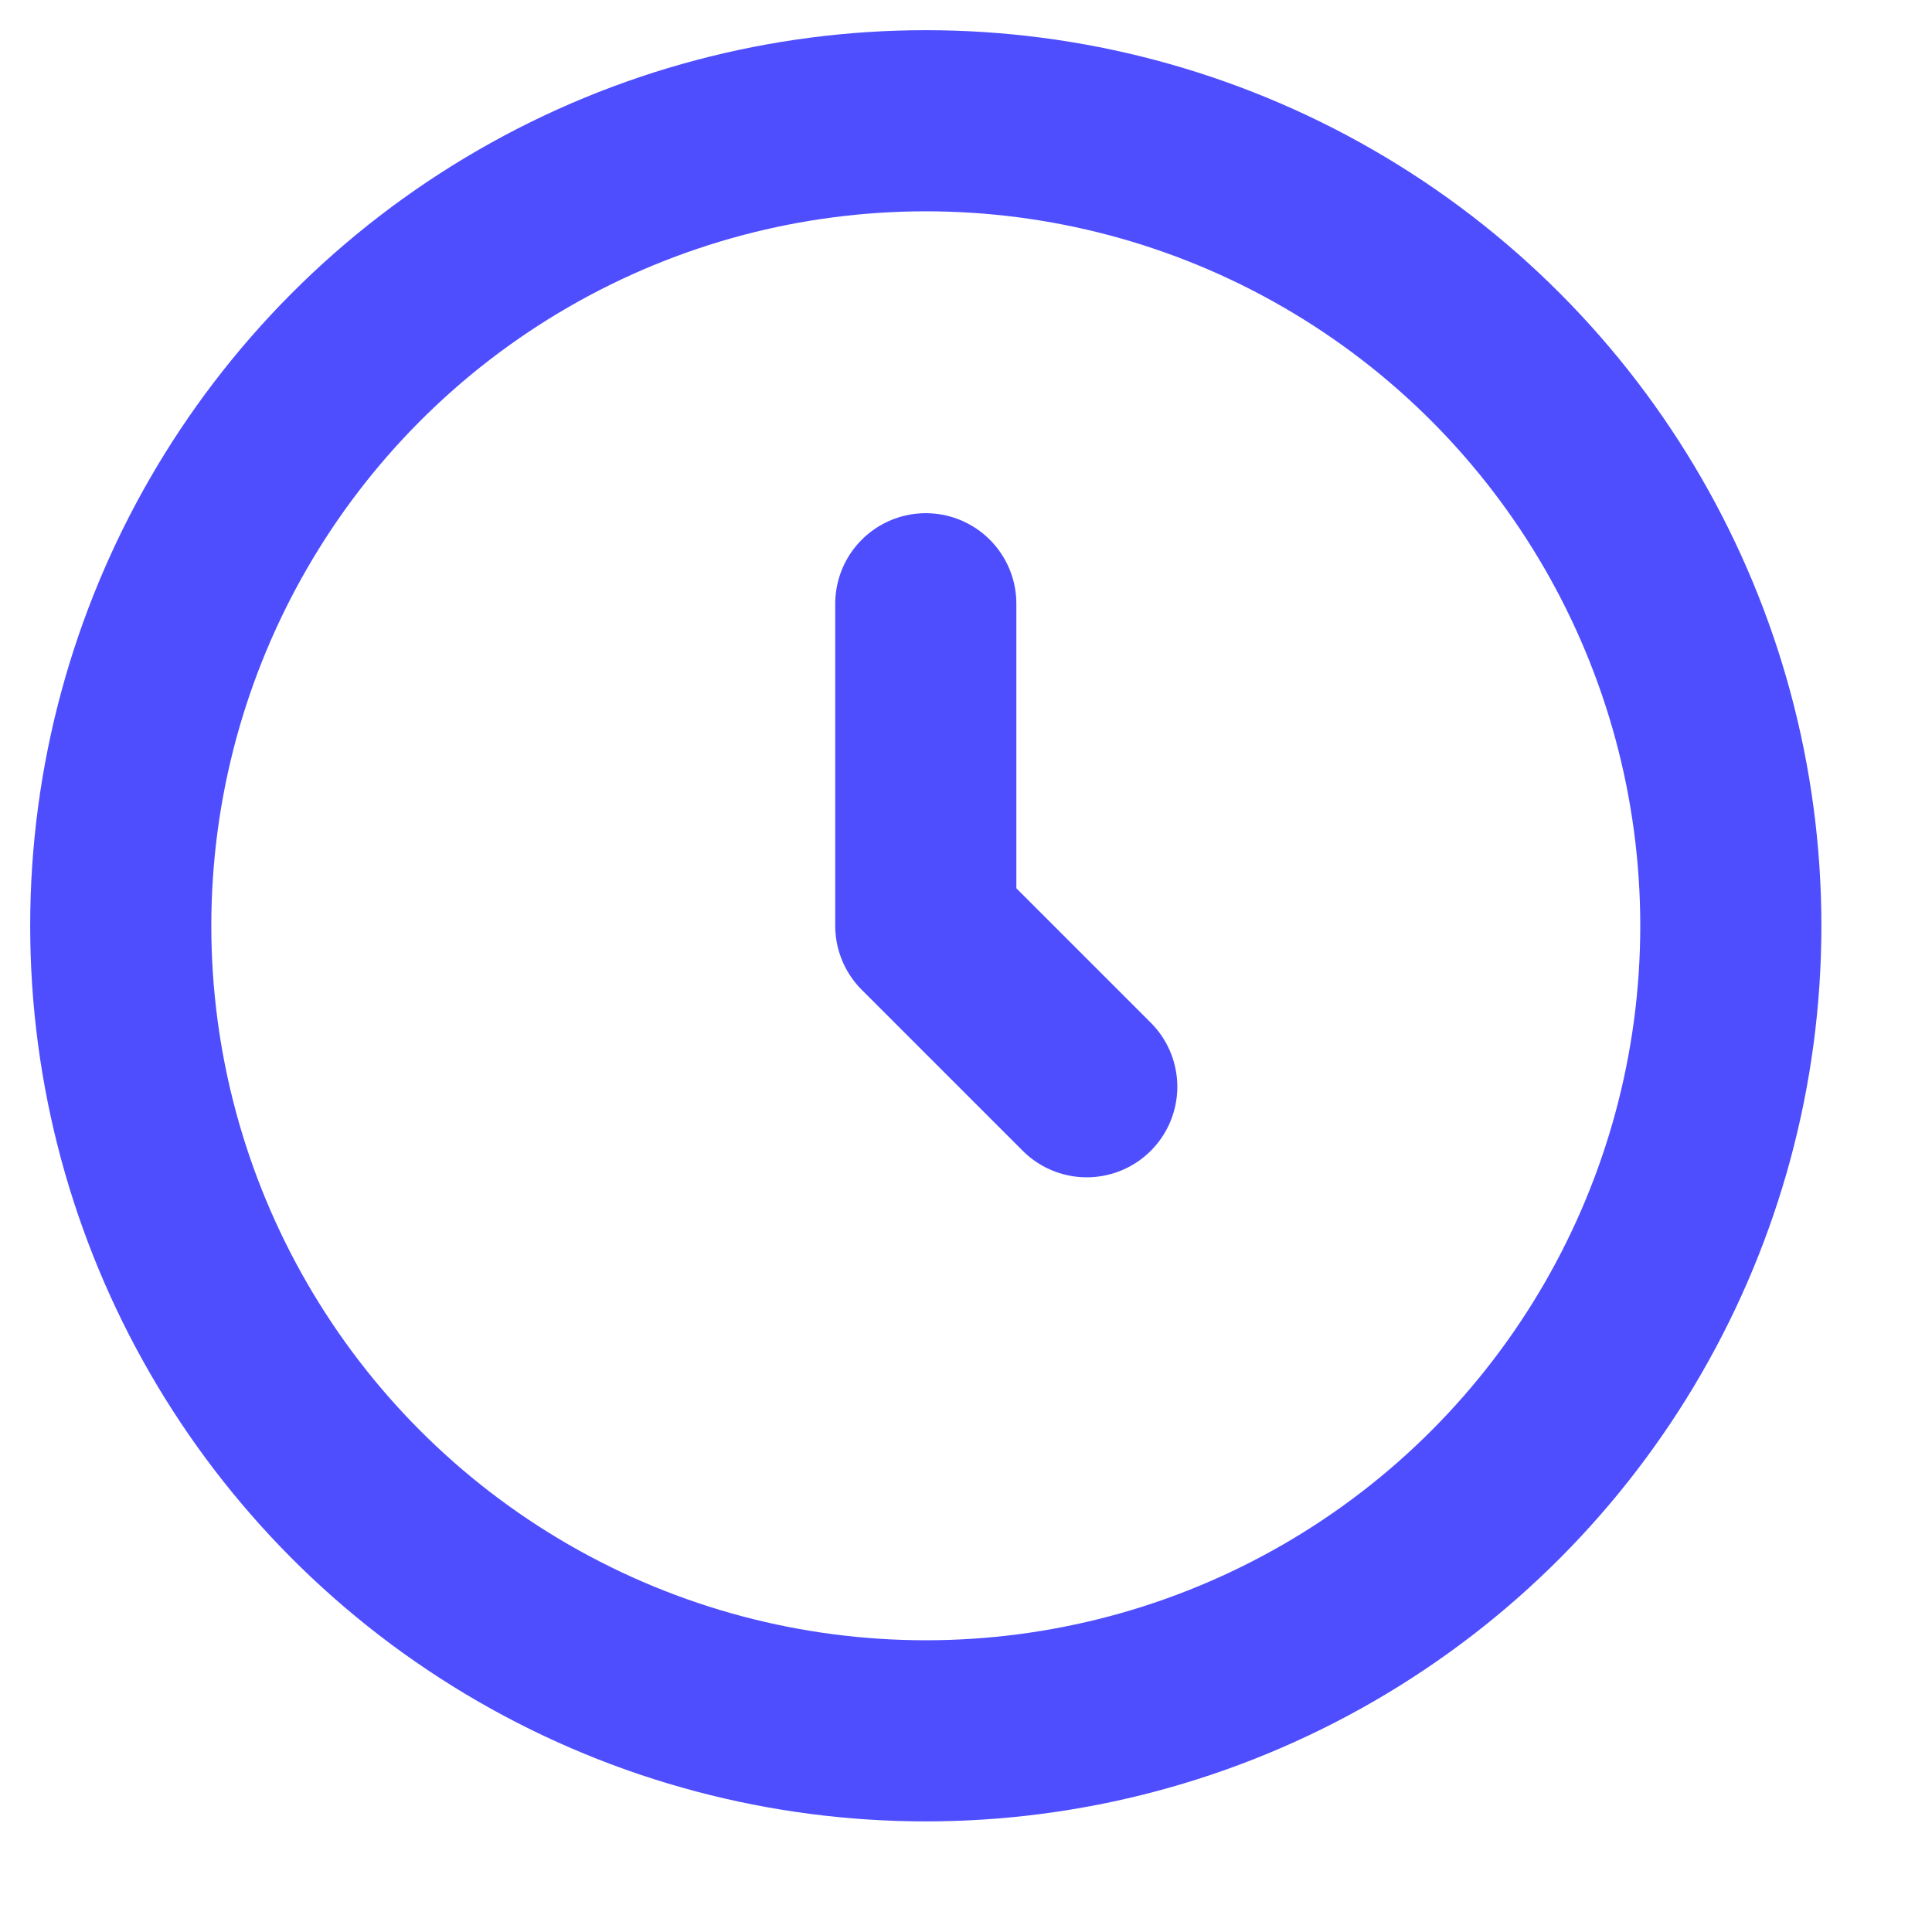 <svg width="16" height="16" viewBox="0 0 16 16" fill="none" xmlns="http://www.w3.org/2000/svg">
<circle cx="7.667" cy="7.667" r="6.667" stroke="#4E4EFF" stroke-width="1.5"/>
<path d="M7.667 5V7.667L9 9" stroke="#4E4EFF" stroke-width="1.5" stroke-linecap="round" stroke-linejoin="round"/>
</svg>
